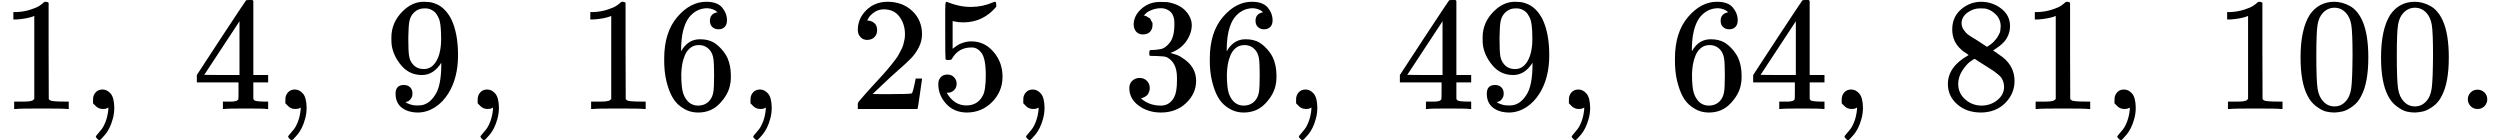 <svg version="1.1" style="vertical-align: -0.439ex;" xmlns="http://www.w3.org/2000/svg" width="15530px" height="871px"   viewBox="0 -677 15530 871" xmlns:xlink="http://www.w3.org/1999/xlink"><defs><path id="MJX-12-TEX-N-31" d="M213 578L200 573Q186 568 160 563T102 556H83V602H102Q149 604 189 617T245 641T273 663Q275 666 285 666Q294 666 302 660V361L303 61Q310 54 315 52T339 48T401 46H427V0H416Q395 3 257 3Q121 3 100 0H88V46H114Q136 46 152 46T177 47T193 50T201 52T207 57T213 61V578Z"></path><path id="MJX-12-TEX-N-2C" d="M78 35T78 60T94 103T137 121Q165 121 187 96T210 8Q210 -27 201 -60T180 -117T154 -158T130 -185T117 -194Q113 -194 104 -185T95 -172Q95 -168 106 -156T131 -126T157 -76T173 -3V9L172 8Q170 7 167 6T161 3T152 1T140 0Q113 0 96 17Z"></path><path id="MJX-12-TEX-N-A0" d=""></path><path id="MJX-12-TEX-N-34" d="M462 0Q444 3 333 3Q217 3 199 0H190V46H221Q241 46 248 46T265 48T279 53T286 61Q287 63 287 115V165H28V211L179 442Q332 674 334 675Q336 677 355 677H373L379 671V211H471V165H379V114Q379 73 379 66T385 54Q393 47 442 46H471V0H462ZM293 211V545L74 212L183 211H293Z"></path><path id="MJX-12-TEX-N-39" d="M352 287Q304 211 232 211Q154 211 104 270T44 396Q42 412 42 436V444Q42 537 111 606Q171 666 243 666Q245 666 249 666T257 665H261Q273 665 286 663T323 651T370 619T413 560Q456 472 456 334Q456 194 396 97Q361 41 312 10T208 -22Q147 -22 108 7T68 93T121 149Q143 149 158 135T173 96Q173 78 164 65T148 49T135 44L131 43Q131 41 138 37T164 27T206 22H212Q272 22 313 86Q352 142 352 280V287ZM244 248Q292 248 321 297T351 430Q351 508 343 542Q341 552 337 562T323 588T293 615T246 625Q208 625 181 598Q160 576 154 546T147 441Q147 358 152 329T172 282Q197 248 244 248Z"></path><path id="MJX-12-TEX-N-36" d="M42 313Q42 476 123 571T303 666Q372 666 402 630T432 550Q432 525 418 510T379 495Q356 495 341 509T326 548Q326 592 373 601Q351 623 311 626Q240 626 194 566Q147 500 147 364L148 360Q153 366 156 373Q197 433 263 433H267Q313 433 348 414Q372 400 396 374T435 317Q456 268 456 210V192Q456 169 451 149Q440 90 387 34T253 -22Q225 -22 199 -14T143 16T92 75T56 172T42 313ZM257 397Q227 397 205 380T171 335T154 278T148 216Q148 133 160 97T198 39Q222 21 251 21Q302 21 329 59Q342 77 347 104T352 209Q352 289 347 316T329 361Q302 397 257 397Z"></path><path id="MJX-12-TEX-N-32" d="M109 429Q82 429 66 447T50 491Q50 562 103 614T235 666Q326 666 387 610T449 465Q449 422 429 383T381 315T301 241Q265 210 201 149L142 93L218 92Q375 92 385 97Q392 99 409 186V189H449V186Q448 183 436 95T421 3V0H50V19V31Q50 38 56 46T86 81Q115 113 136 137Q145 147 170 174T204 211T233 244T261 278T284 308T305 340T320 369T333 401T340 431T343 464Q343 527 309 573T212 619Q179 619 154 602T119 569T109 550Q109 549 114 549Q132 549 151 535T170 489Q170 464 154 447T109 429Z"></path><path id="MJX-12-TEX-N-35" d="M164 157Q164 133 148 117T109 101H102Q148 22 224 22Q294 22 326 82Q345 115 345 210Q345 313 318 349Q292 382 260 382H254Q176 382 136 314Q132 307 129 306T114 304Q97 304 95 310Q93 314 93 485V614Q93 664 98 664Q100 666 102 666Q103 666 123 658T178 642T253 634Q324 634 389 662Q397 666 402 666Q410 666 410 648V635Q328 538 205 538Q174 538 149 544L139 546V374Q158 388 169 396T205 412T256 420Q337 420 393 355T449 201Q449 109 385 44T229 -22Q148 -22 99 32T50 154Q50 178 61 192T84 210T107 214Q132 214 148 197T164 157Z"></path><path id="MJX-12-TEX-N-33" d="M127 463Q100 463 85 480T69 524Q69 579 117 622T233 665Q268 665 277 664Q351 652 390 611T430 522Q430 470 396 421T302 350L299 348Q299 347 308 345T337 336T375 315Q457 262 457 175Q457 96 395 37T238 -22Q158 -22 100 21T42 130Q42 158 60 175T105 193Q133 193 151 175T169 130Q169 119 166 110T159 94T148 82T136 74T126 70T118 67L114 66Q165 21 238 21Q293 21 321 74Q338 107 338 175V195Q338 290 274 322Q259 328 213 329L171 330L168 332Q166 335 166 348Q166 366 174 366Q202 366 232 371Q266 376 294 413T322 525V533Q322 590 287 612Q265 626 240 626Q208 626 181 615T143 592T132 580H135Q138 579 143 578T153 573T165 566T175 555T183 540T186 520Q186 498 172 481T127 463Z"></path><path id="MJX-12-TEX-N-38" d="M70 417T70 494T124 618T248 666Q319 666 374 624T429 515Q429 485 418 459T392 417T361 389T335 371T324 363L338 354Q352 344 366 334T382 323Q457 264 457 174Q457 95 399 37T249 -22Q159 -22 101 29T43 155Q43 263 172 335L154 348Q133 361 127 368Q70 417 70 494ZM286 386L292 390Q298 394 301 396T311 403T323 413T334 425T345 438T355 454T364 471T369 491T371 513Q371 556 342 586T275 624Q268 625 242 625Q201 625 165 599T128 534Q128 511 141 492T167 463T217 431Q224 426 228 424L286 386ZM250 21Q308 21 350 55T392 137Q392 154 387 169T375 194T353 216T330 234T301 253T274 270Q260 279 244 289T218 306L210 311Q204 311 181 294T133 239T107 157Q107 98 150 60T250 21Z"></path><path id="MJX-12-TEX-N-30" d="M96 585Q152 666 249 666Q297 666 345 640T423 548Q460 465 460 320Q460 165 417 83Q397 41 362 16T301 -15T250 -22Q224 -22 198 -16T137 16T82 83Q39 165 39 320Q39 494 96 585ZM321 597Q291 629 250 629Q208 629 178 597Q153 571 145 525T137 333Q137 175 145 125T181 46Q209 16 250 16Q290 16 318 46Q347 76 354 130T362 333Q362 478 354 524T321 597Z"></path><path id="MJX-12-TEX-N-2E" d="M78 60Q78 84 95 102T138 120Q162 120 180 104T199 61Q199 36 182 18T139 0T96 17T78 60Z"></path></defs><g stroke="currentColor" fill="currentColor" stroke-width="0" transform="scale(1,-1)"><g ><g ><use  xlink:href="#MJX-12-TEX-N-31"></use></g><g  transform="translate(500,0)"><use  xlink:href="#MJX-12-TEX-N-2C"></use></g><g  transform="translate(944.7,0)"><use  xlink:href="#MJX-12-TEX-N-A0"></use></g><g  transform="translate(1194.7,0)"><use  xlink:href="#MJX-12-TEX-N-34"></use></g><g  transform="translate(1694.7,0)"><use  xlink:href="#MJX-12-TEX-N-2C"></use></g><g  transform="translate(2139.3,0)"><use  xlink:href="#MJX-12-TEX-N-A0"></use></g><g  transform="translate(2389.3,0)"><use  xlink:href="#MJX-12-TEX-N-39"></use></g><g  transform="translate(2889.3,0)"><use  xlink:href="#MJX-12-TEX-N-2C"></use></g><g  transform="translate(3334,0)"><use  xlink:href="#MJX-12-TEX-N-A0"></use></g><g  transform="translate(3584,0)"><use  xlink:href="#MJX-12-TEX-N-31"></use><use  xlink:href="#MJX-12-TEX-N-36" transform="translate(500,0)"></use></g><g  transform="translate(4584,0)"><use  xlink:href="#MJX-12-TEX-N-2C"></use></g><g  transform="translate(5028.7,0)"><use  xlink:href="#MJX-12-TEX-N-A0"></use></g><g  transform="translate(5278.7,0)"><use  xlink:href="#MJX-12-TEX-N-32"></use><use  xlink:href="#MJX-12-TEX-N-35" transform="translate(500,0)"></use></g><g  transform="translate(6278.7,0)"><use  xlink:href="#MJX-12-TEX-N-2C"></use></g><g  transform="translate(6723.3,0)"><use  xlink:href="#MJX-12-TEX-N-A0"></use></g><g  transform="translate(6973.3,0)"><use  xlink:href="#MJX-12-TEX-N-33"></use><use  xlink:href="#MJX-12-TEX-N-36" transform="translate(500,0)"></use></g><g  transform="translate(7973.3,0)"><use  xlink:href="#MJX-12-TEX-N-2C"></use></g><g  transform="translate(8418,0)"><use  xlink:href="#MJX-12-TEX-N-A0"></use></g><g  transform="translate(8668,0)"><use  xlink:href="#MJX-12-TEX-N-34"></use><use  xlink:href="#MJX-12-TEX-N-39" transform="translate(500,0)"></use></g><g  transform="translate(9668,0)"><use  xlink:href="#MJX-12-TEX-N-2C"></use></g><g  transform="translate(10112.7,0)"><use  xlink:href="#MJX-12-TEX-N-A0"></use></g><g  transform="translate(10362.7,0)"><use  xlink:href="#MJX-12-TEX-N-36"></use><use  xlink:href="#MJX-12-TEX-N-34" transform="translate(500,0)"></use></g><g  transform="translate(11362.7,0)"><use  xlink:href="#MJX-12-TEX-N-2C"></use></g><g  transform="translate(11807.3,0)"><use  xlink:href="#MJX-12-TEX-N-A0"></use></g><g  transform="translate(12057.3,0)"><use  xlink:href="#MJX-12-TEX-N-38"></use><use  xlink:href="#MJX-12-TEX-N-31" transform="translate(500,0)"></use></g><g  transform="translate(13057.3,0)"><use  xlink:href="#MJX-12-TEX-N-2C"></use></g><g  transform="translate(13502,0)"><use  xlink:href="#MJX-12-TEX-N-A0"></use></g><g  transform="translate(13752,0)"><use  xlink:href="#MJX-12-TEX-N-31"></use><use  xlink:href="#MJX-12-TEX-N-30" transform="translate(500,0)"></use><use  xlink:href="#MJX-12-TEX-N-30" transform="translate(1000,0)"></use><use  xlink:href="#MJX-12-TEX-N-2E" transform="translate(1500,0)"></use></g></g></g></svg>
